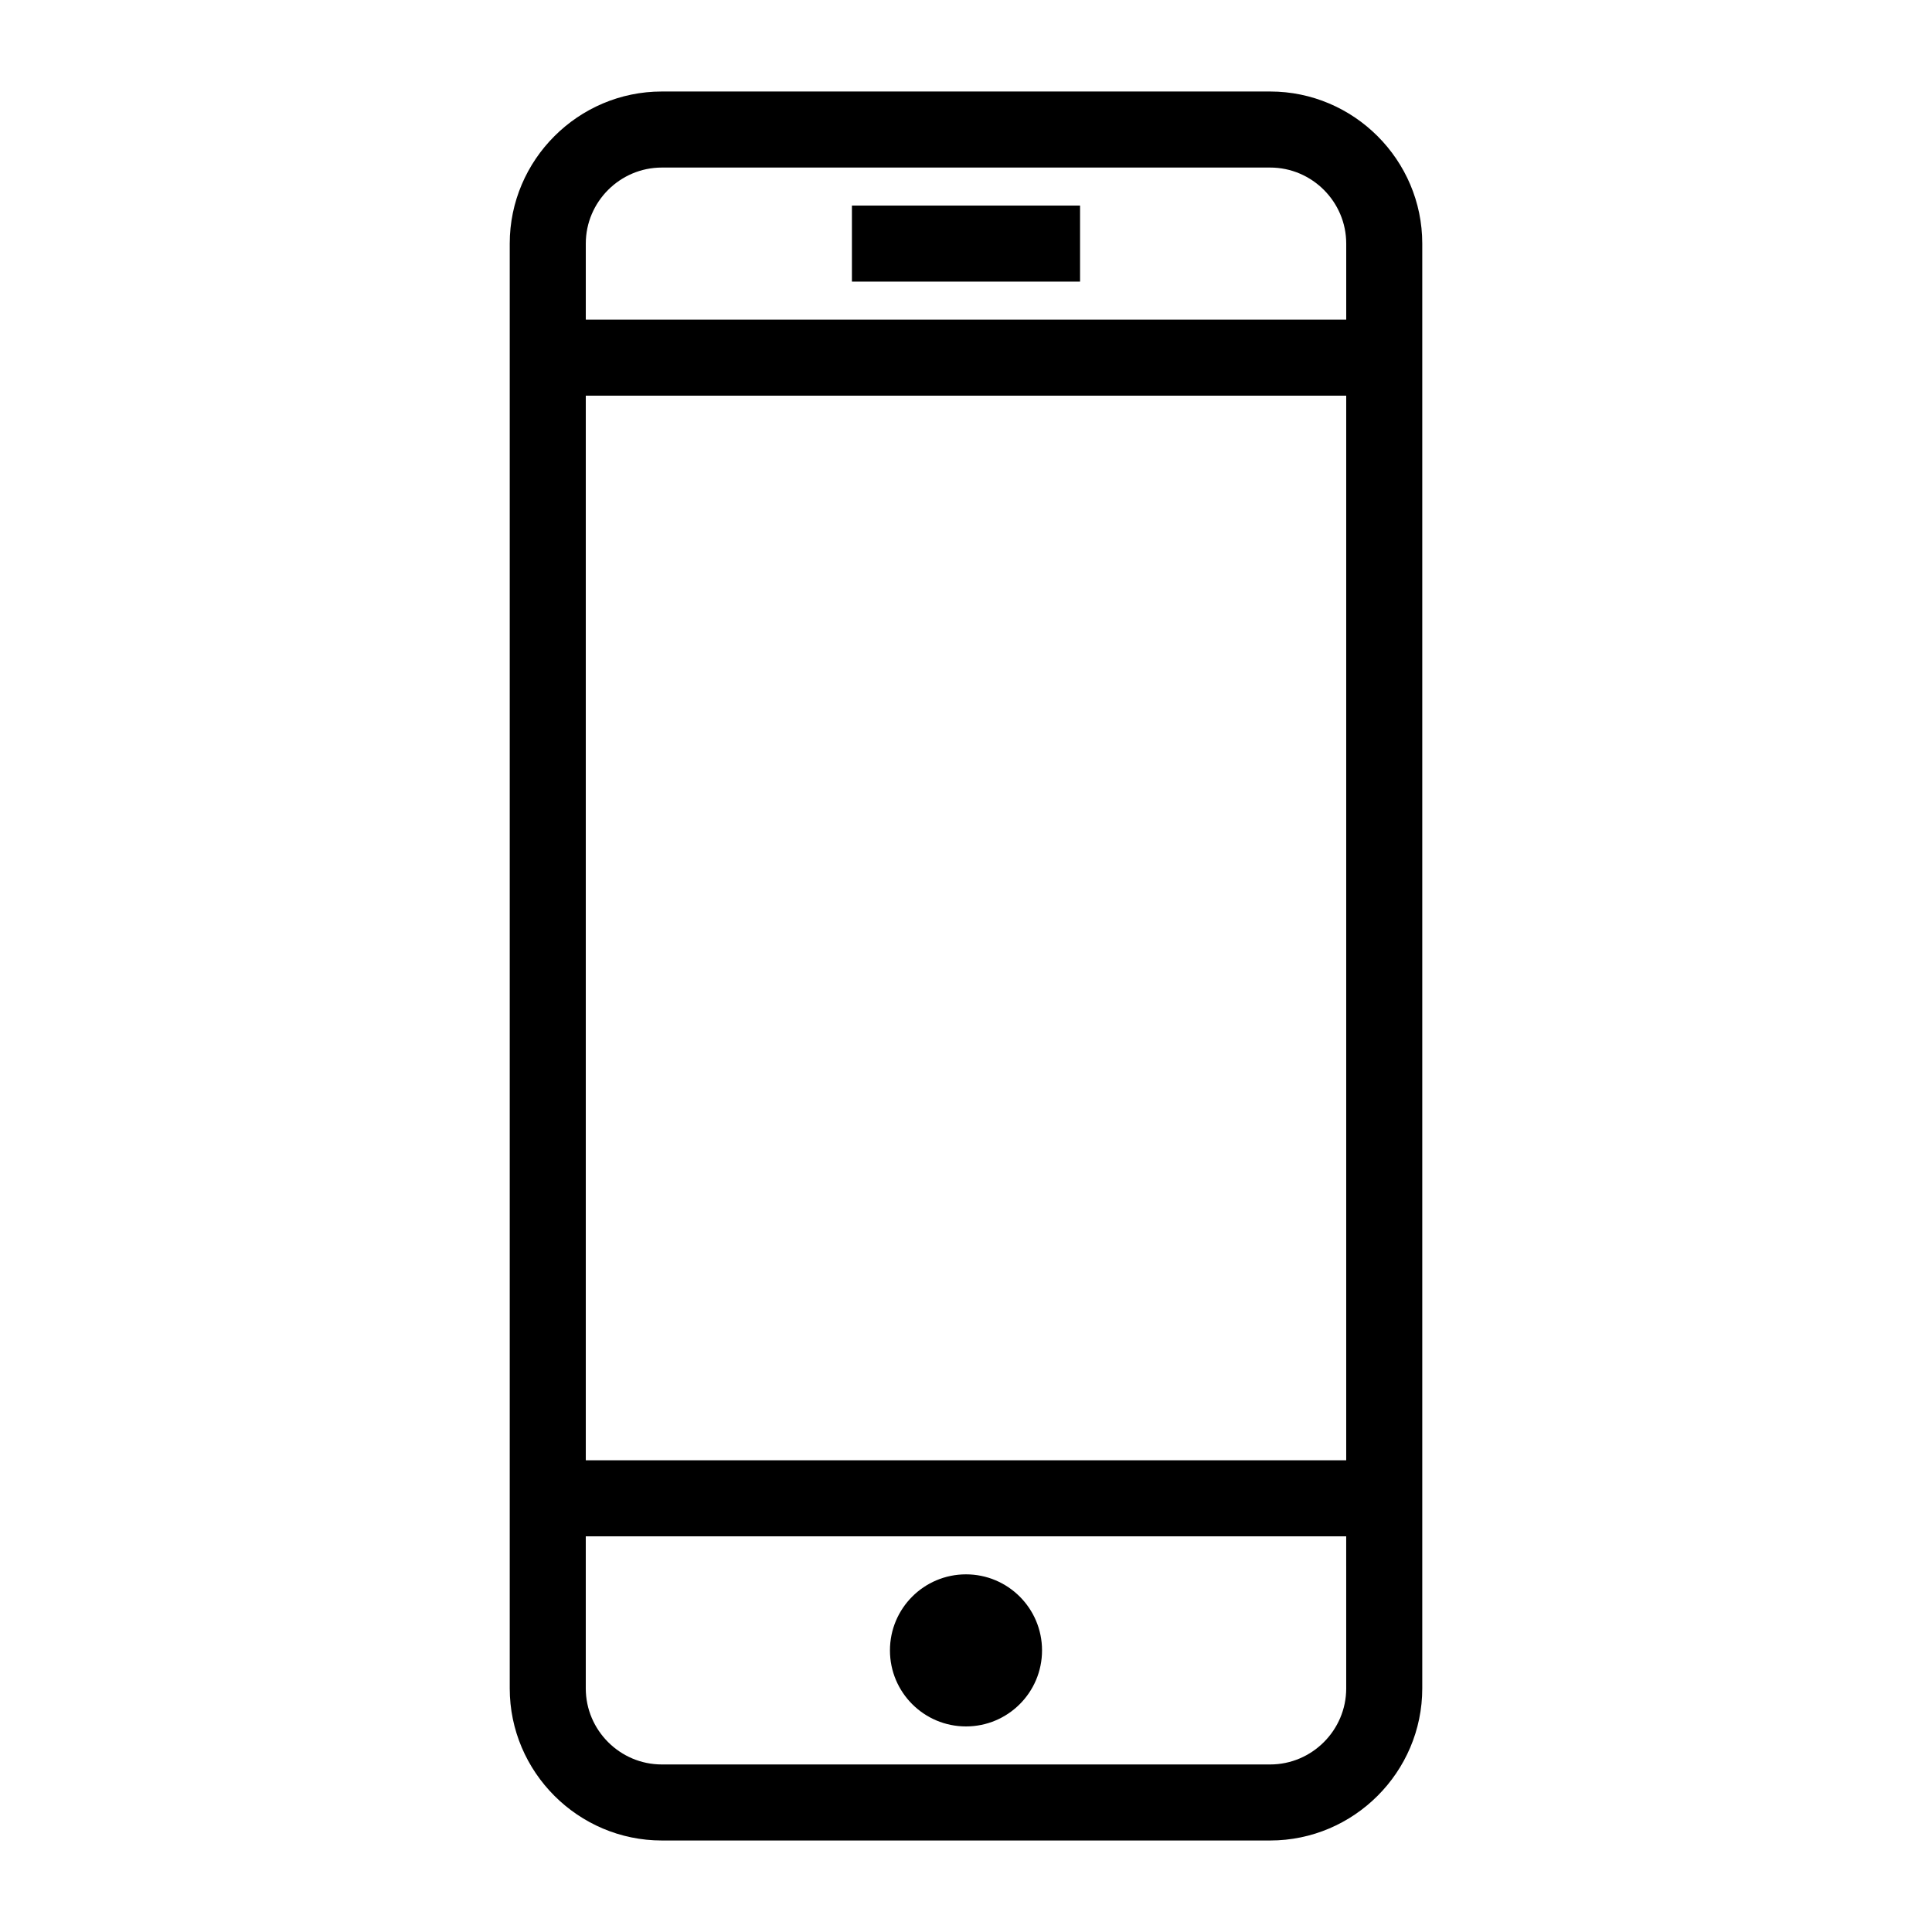 <?xml version="1.0" encoding="UTF-8"?>
<!-- The Best Svg Icon site in the world: iconSvg.co, Visit us! https://iconsvg.co -->
<svg fill="#000000" width="800px" height="800px" version="1.1" viewBox="144 144 512 512" xmlns="http://www.w3.org/2000/svg">
 <g>
  <path d="m480.61 168.25h-161.22c-22.168 0-40.305 18.137-40.305 40.305v382.89c0 22.168 18.137 40.305 40.305 40.305h161.22c22.168 0 40.305-18.137 40.305-40.305v-382.89c0-22.168-18.137-40.305-40.305-40.305zm-181.37 80.609h201.52v282.13h-201.52zm201.52 342.59c0 11.082-9.07 20.152-20.152 20.152h-161.22c-11.082 0-20.152-9.07-20.152-20.152v-40.305h201.52zm-201.52-362.74v-20.152c0-11.082 9.07-20.152 20.152-20.152h161.22c11.082 0 20.152 9.07 20.152 20.152v20.152z"/>
  <path d="m420.15 581.37c0 11.129-9.023 20.152-20.152 20.152-11.133 0-20.152-9.023-20.152-20.152 0-11.133 9.02-20.152 20.152-20.152 11.129 0 20.152 9.02 20.152 20.152"/>
  <path d="m369.77 198.48h60.457v20.152h-60.457z"/>
 </g>
</svg>